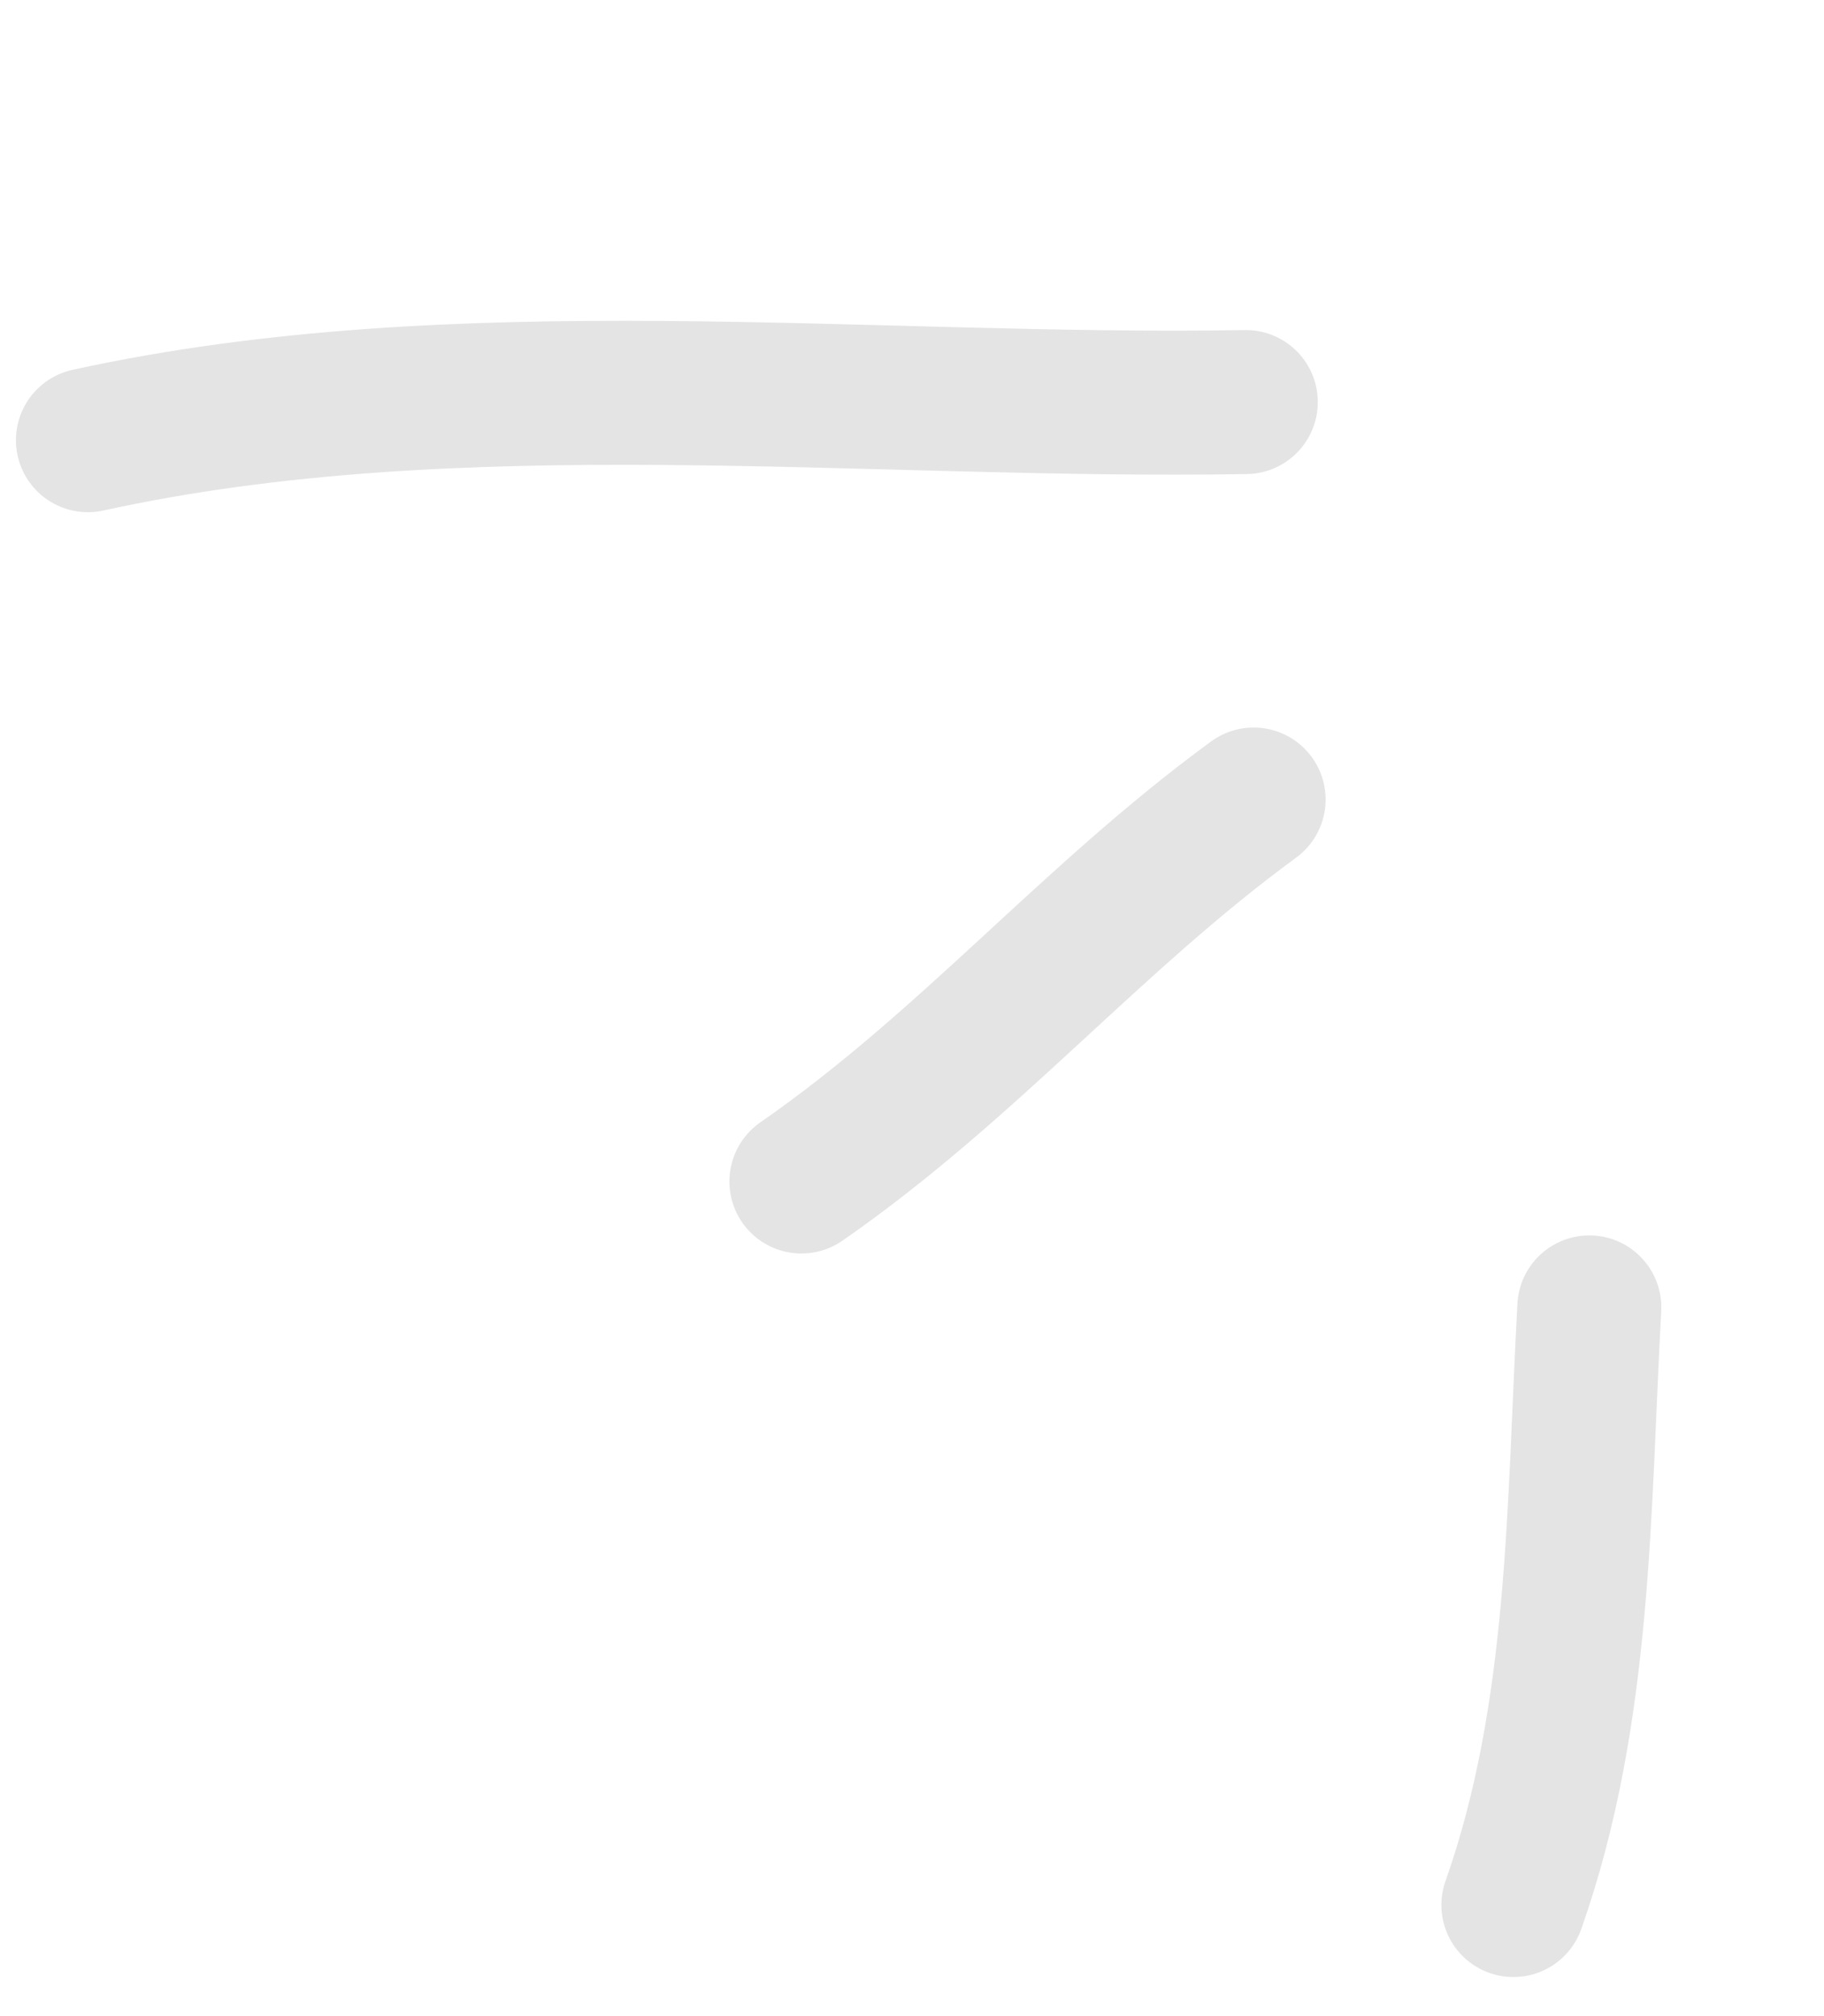 <?xml version="1.0" encoding="UTF-8"?> <svg xmlns="http://www.w3.org/2000/svg" width="38" height="42" viewBox="0 0 38 42" fill="none"><path d="M25.954 8.376C18.062 8.51 9.571 7.472 1.832 9.17" stroke="#E4E4E4" stroke-width="3" stroke-linecap="round"></path><path d="M26.117 16.656C22.708 19.152 20.174 22.201 16.696 24.613" stroke="#E4E4E4" stroke-width="3" stroke-linecap="round"></path><path d="M33.111 27.236C32.882 31.425 32.938 35.695 31.529 39.686" stroke="#E4E4E4" stroke-width="3" stroke-linecap="round"></path></svg> 